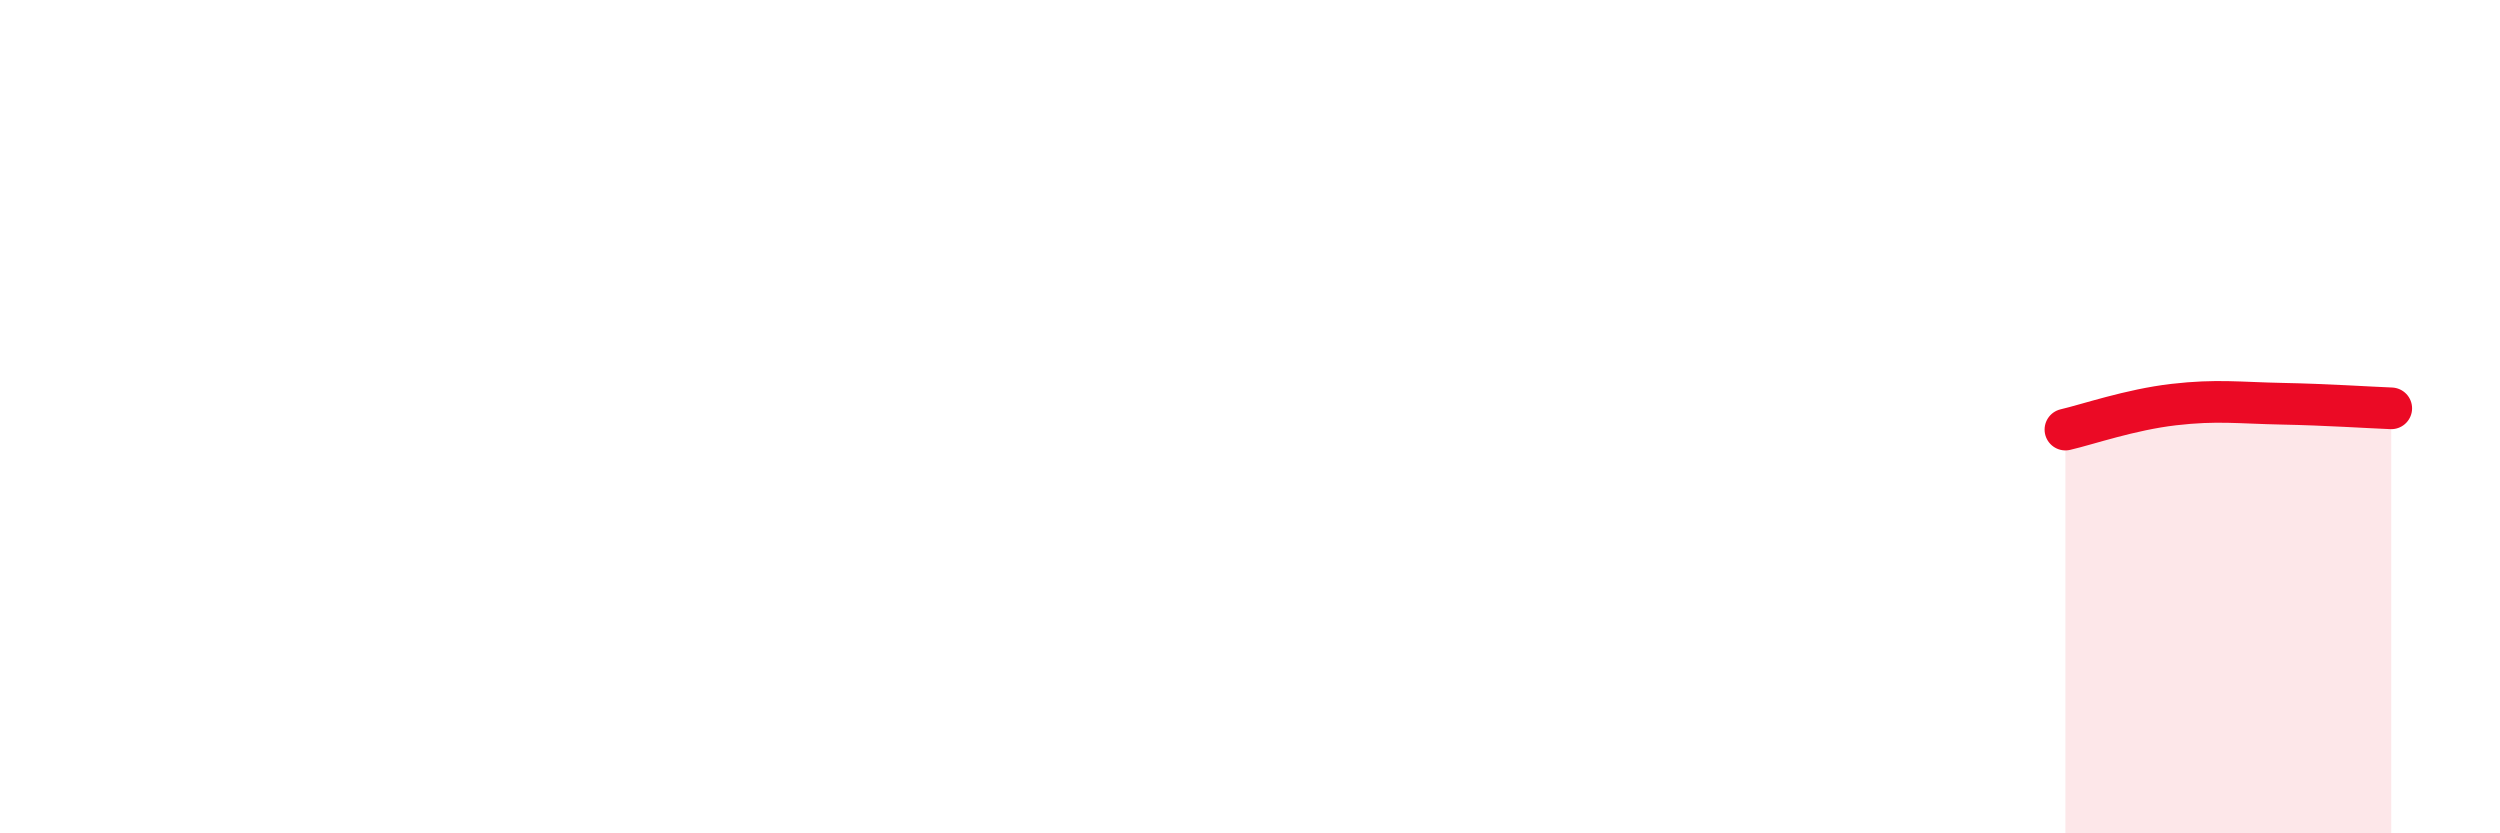 
    <svg width="60" height="20" viewBox="0 0 60 20" xmlns="http://www.w3.org/2000/svg">
      <path
        d="M 49.57,10.31 C 50.09,10.19 51.13,9.83 52.17,9.71 C 53.21,9.59 53.74,9.67 54.78,9.69 C 55.82,9.71 56.87,9.78 57.39,9.8L57.39 20L49.57 20Z"
        fill="#EB0A25"
        opacity="0.1"
        stroke-linecap="round"
        stroke-linejoin="round"
      />
      <path
        d="M 49.57,10.31 C 50.09,10.19 51.13,9.83 52.17,9.71 C 53.21,9.59 53.74,9.67 54.78,9.69 C 55.82,9.71 56.87,9.78 57.39,9.8"
        stroke="#EB0A25"
        stroke-width="1"
        fill="none"
        stroke-linecap="round"
        stroke-linejoin="round"
      />
    </svg>
  